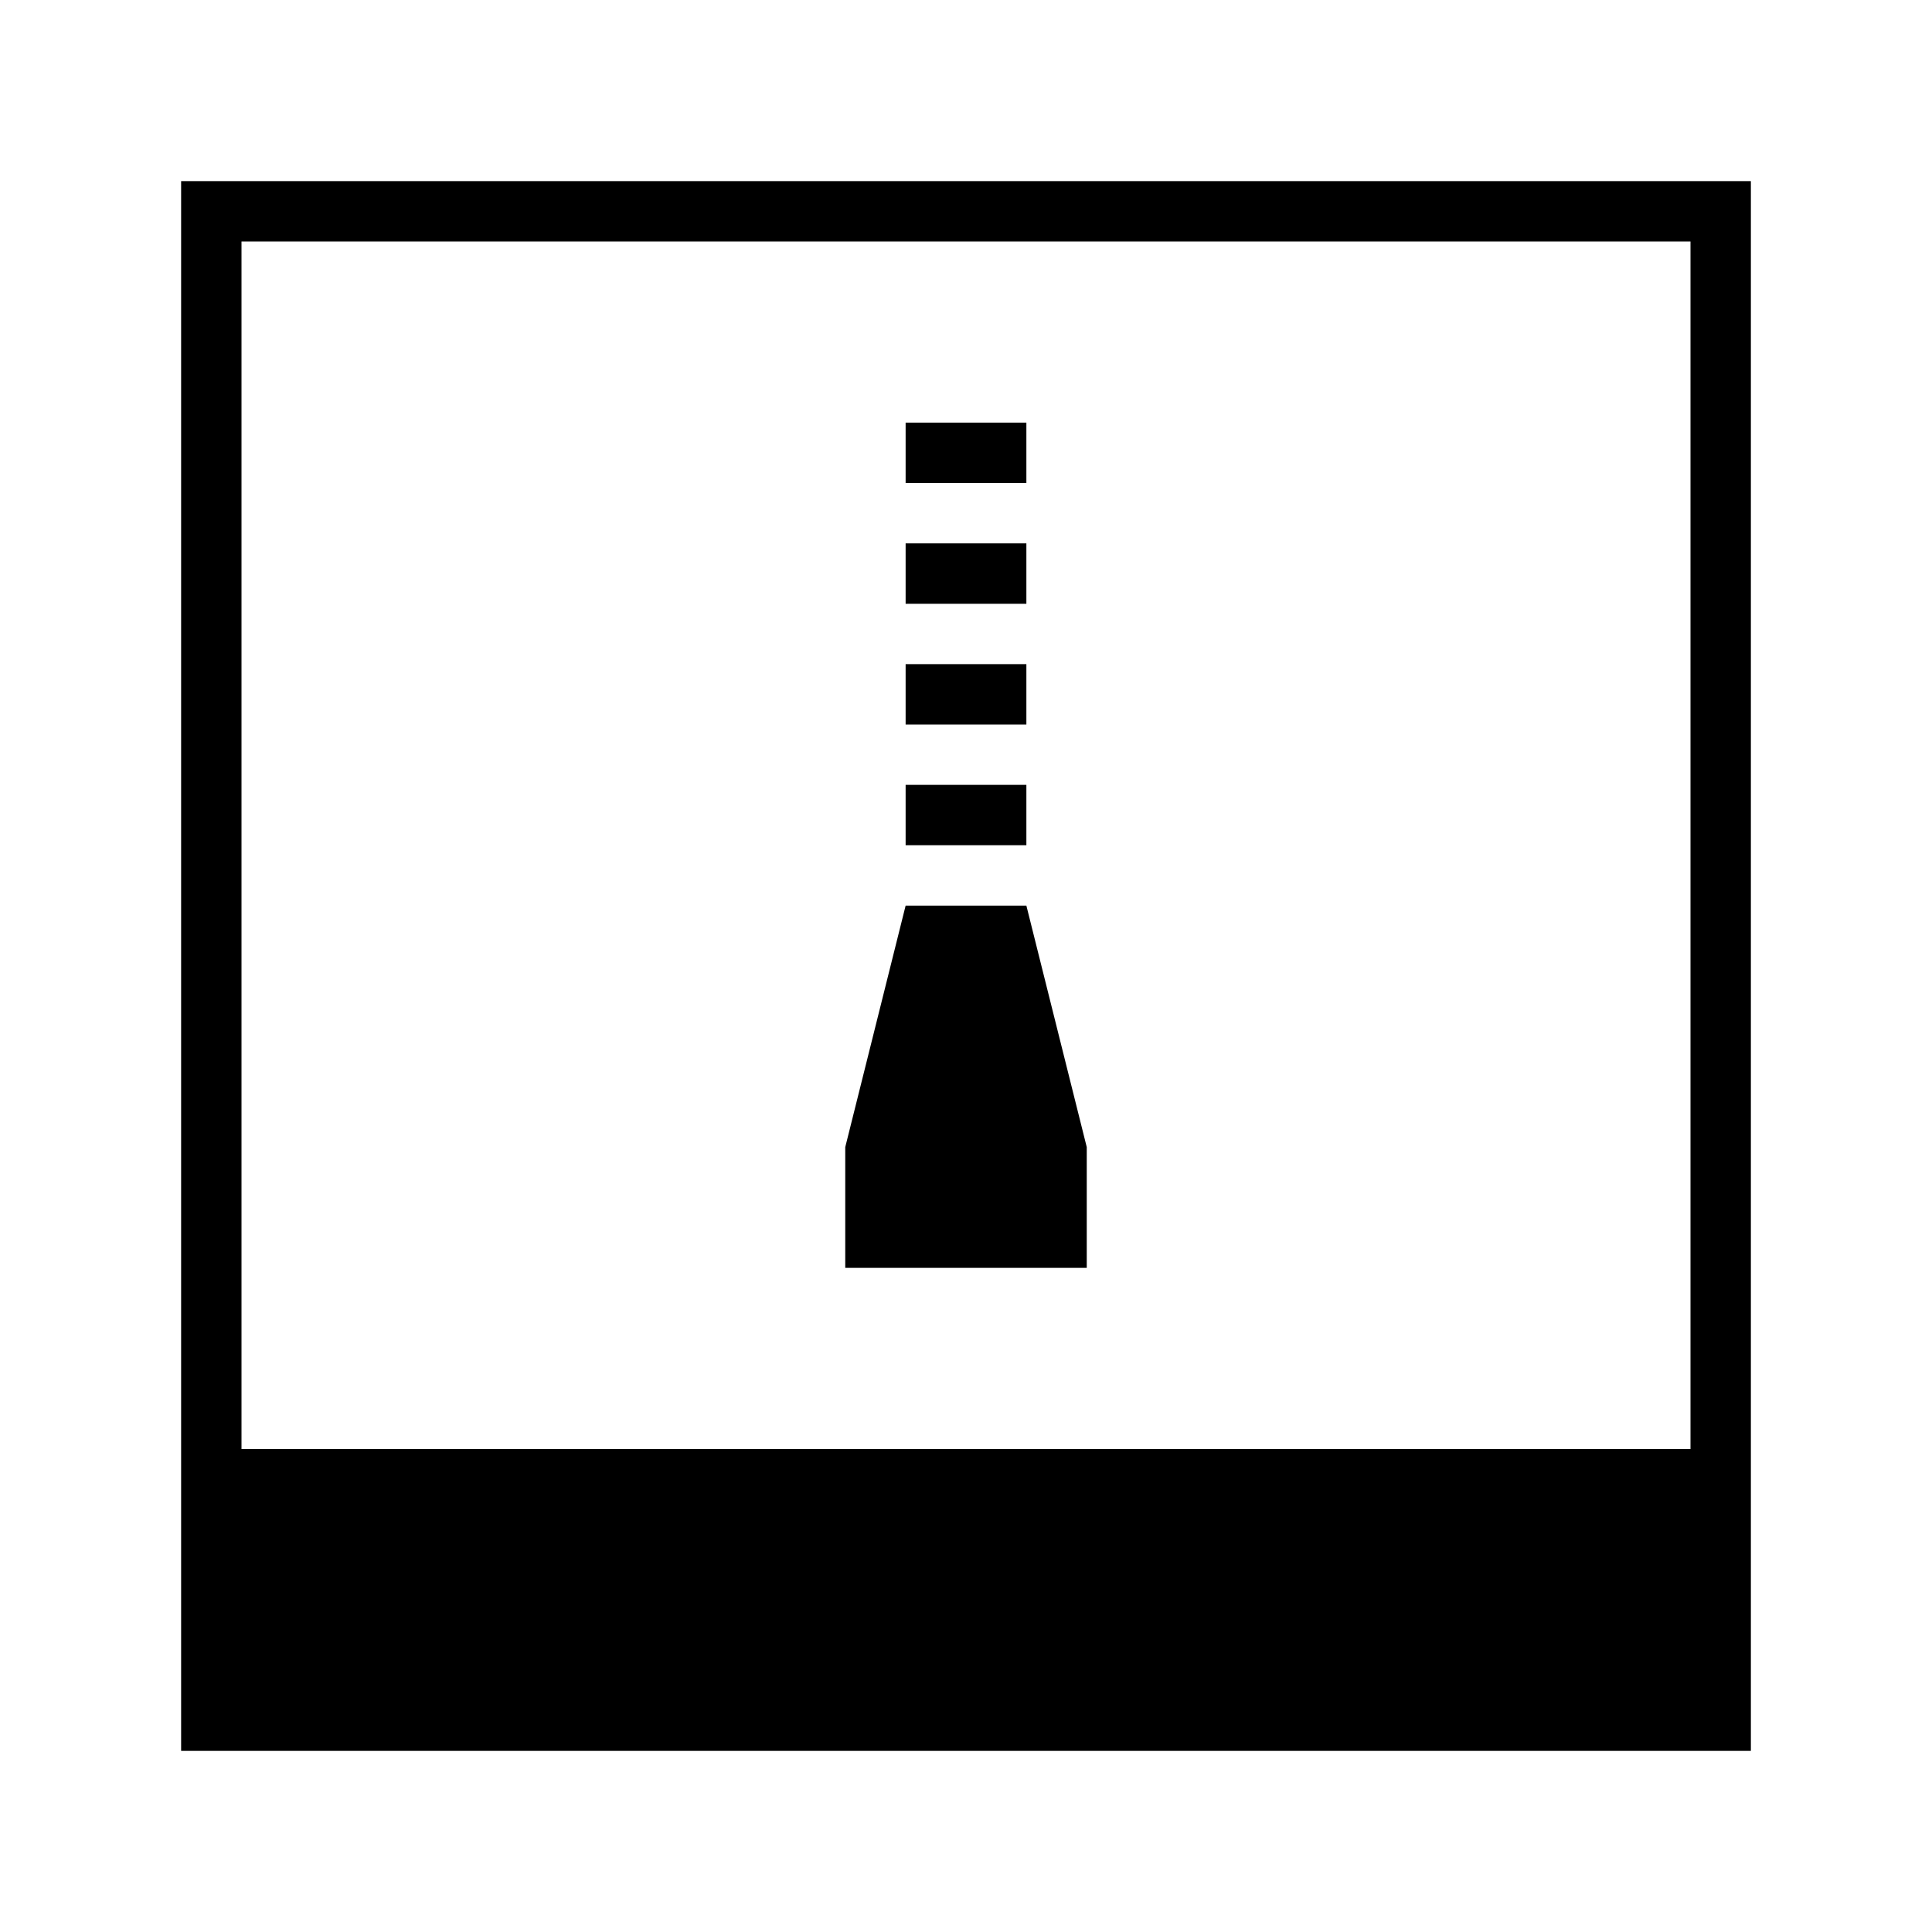 <svg xmlns="http://www.w3.org/2000/svg" viewBox="0 0 128 128"><path d="M12 12v104h104V12H12zm4 4h96v80H16V16z"/><path d="M60 36h8v4h-8zM60 28h8v4h-8zM60 44h8v4h-8zM60 52h8v4h-8zM60 60l-4 16v8h16v-8l-4-16z"/></svg>